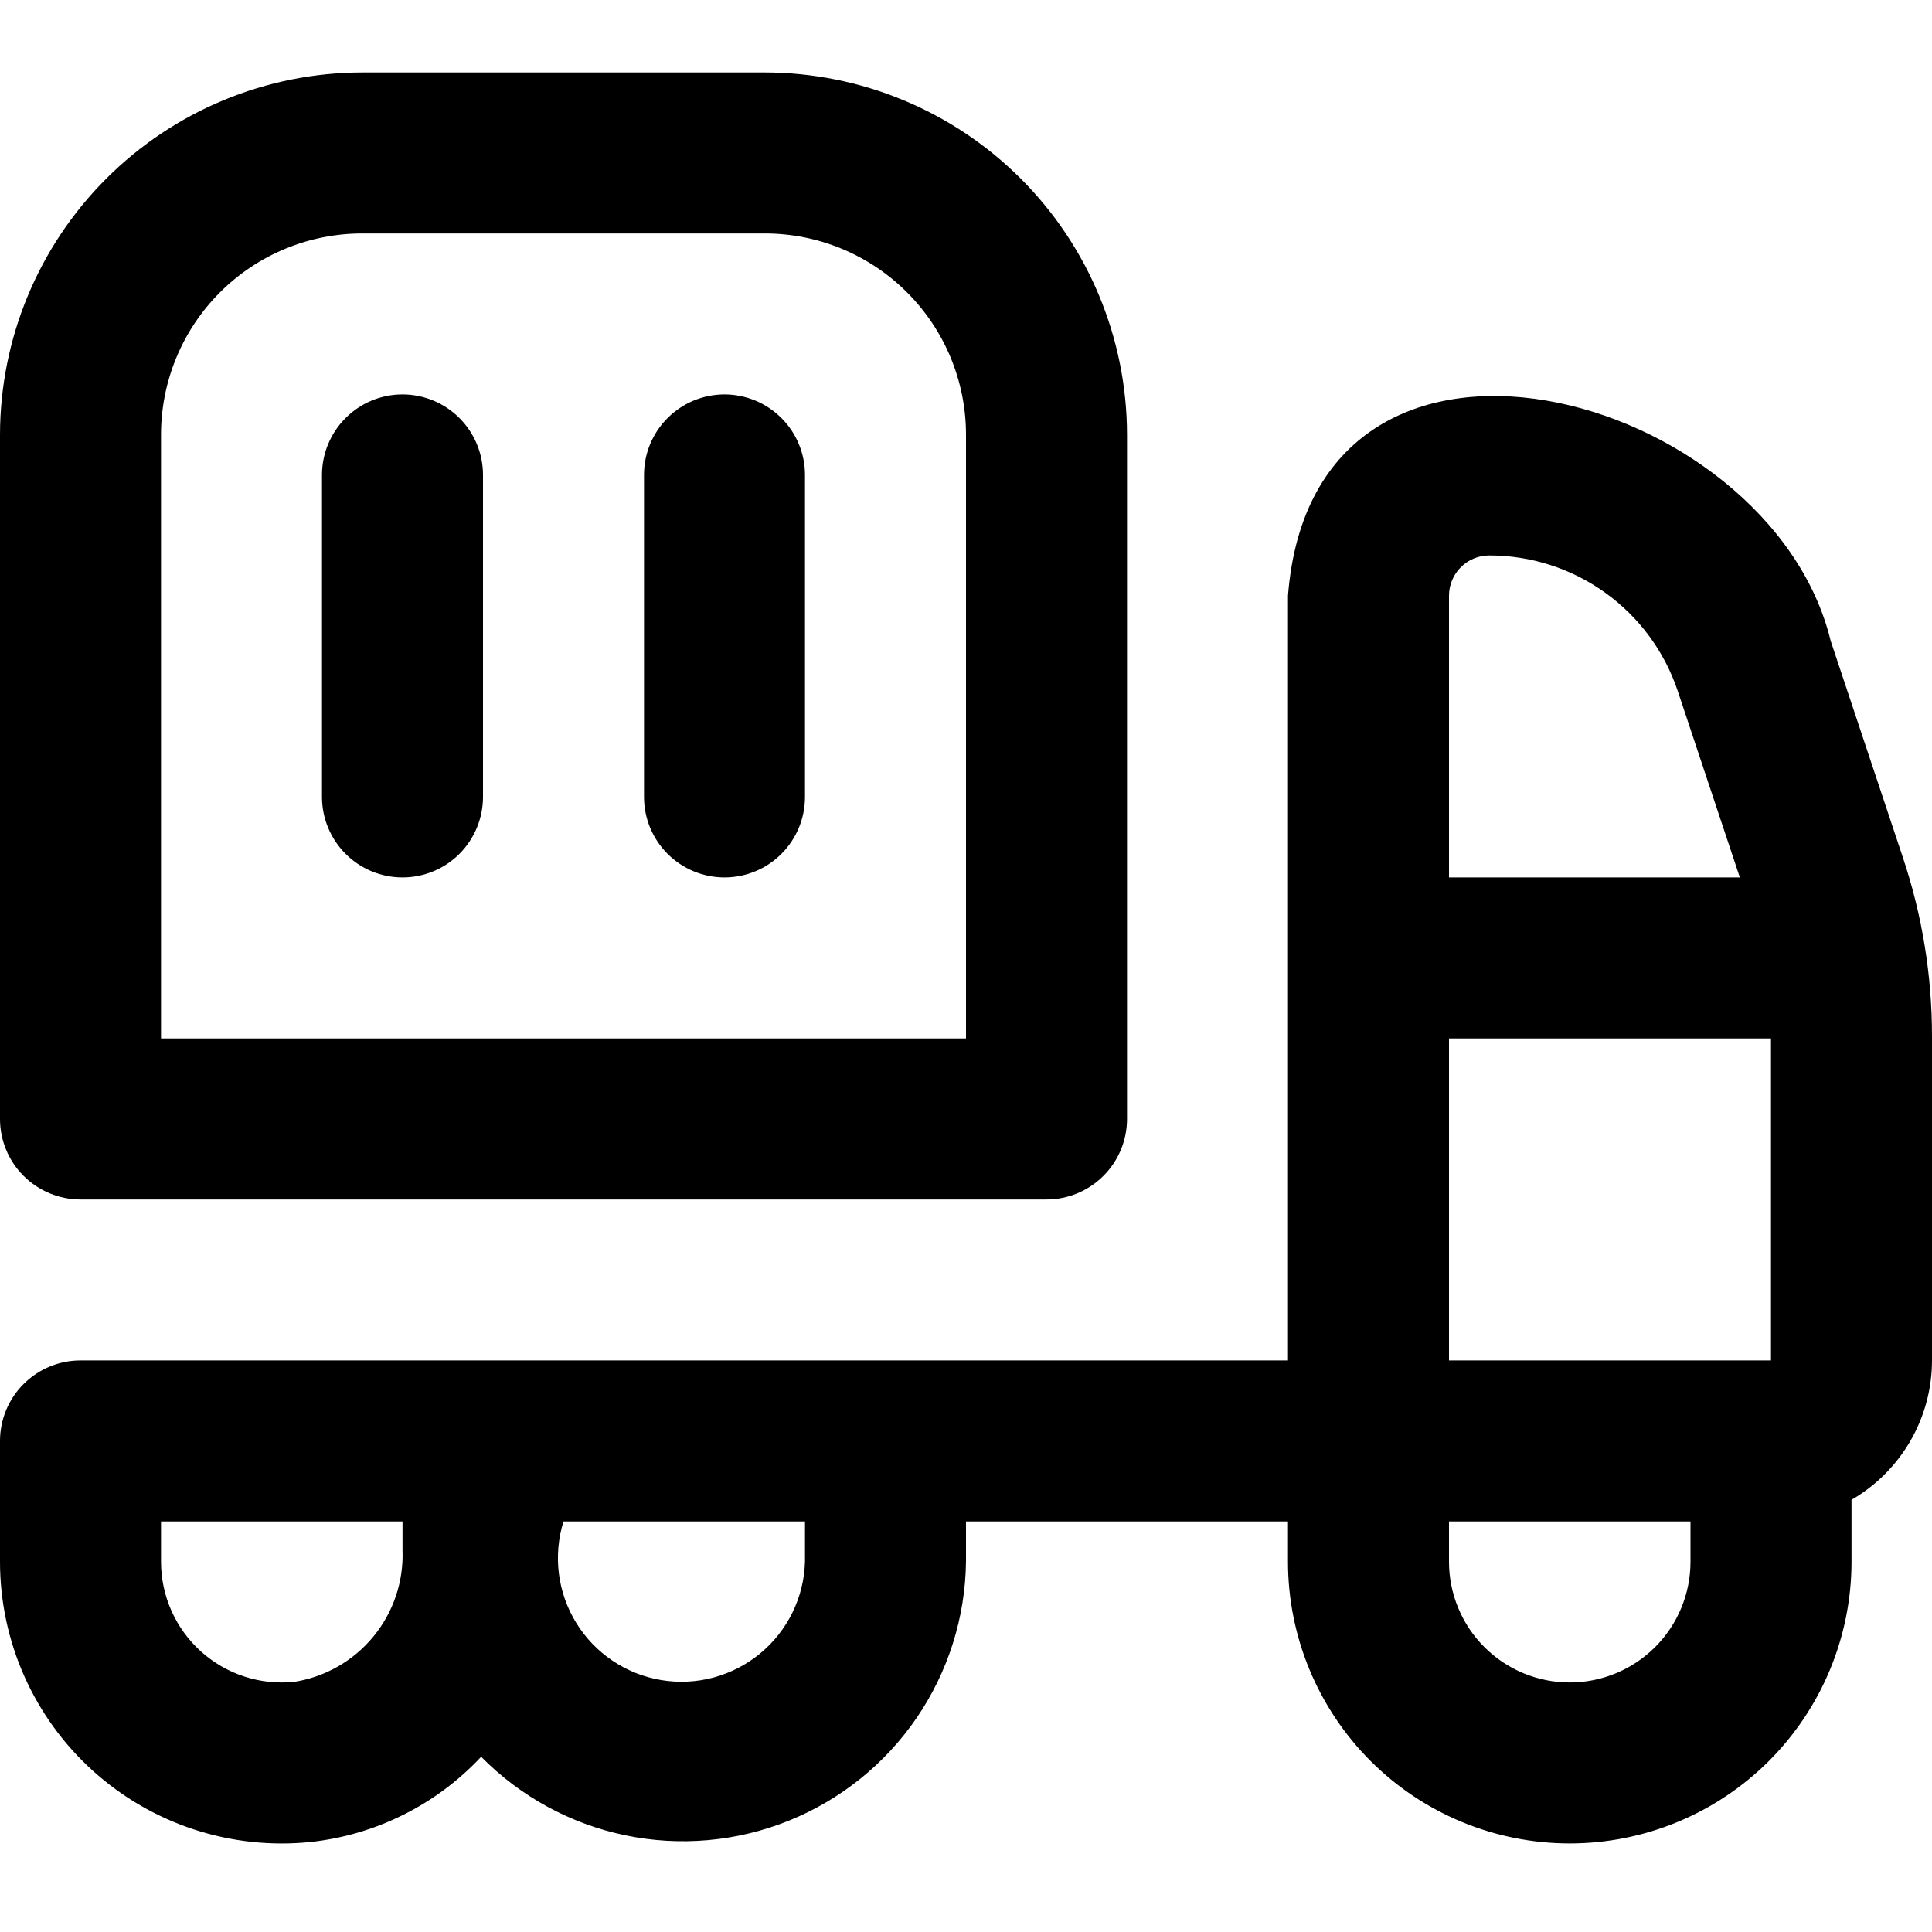 <svg width="50" height="50" viewBox="0 0 50 50" fill="none" xmlns="http://www.w3.org/2000/svg">
<g clip-path="url(#clip0_2_5882)">
<g clip-path="url(#clip1_2_5882)">
<path d="M2.083 31.042H27.083C27.636 31.042 28.166 30.822 28.556 30.431C28.947 30.041 29.167 29.511 29.167 28.958V11.25C29.164 8.764 28.175 6.381 26.418 4.624C24.66 2.866 22.277 1.878 19.792 1.875H9.375C6.889 1.878 4.506 2.866 2.749 4.624C0.991 6.381 0.003 8.764 1.92951e-08 11.25V28.958C1.92951e-08 29.511 0.219 30.041 0.61 30.431C1.001 30.822 1.531 31.042 2.083 31.042ZM4.167 11.25C4.167 9.869 4.715 8.544 5.692 7.567C6.669 6.59 7.994 6.042 9.375 6.042H19.792C20.476 6.042 21.153 6.176 21.785 6.438C22.417 6.7 22.991 7.084 23.474 7.567C23.958 8.051 24.342 8.625 24.604 9.257C24.865 9.889 25 10.566 25 11.25V26.875H4.167V11.25ZM12.5 12.292V20.625C12.5 21.177 12.28 21.707 11.89 22.098C11.499 22.489 10.969 22.708 10.417 22.708C9.864 22.708 9.334 22.489 8.944 22.098C8.553 21.707 8.333 21.177 8.333 20.625V12.292C8.333 11.739 8.553 11.209 8.944 10.819C9.334 10.428 9.864 10.208 10.417 10.208C10.969 10.208 11.499 10.428 11.89 10.819C12.28 11.209 12.5 11.739 12.5 12.292ZM20.833 12.292V20.625C20.833 21.177 20.614 21.707 20.223 22.098C19.832 22.489 19.302 22.708 18.75 22.708C18.198 22.708 17.668 22.489 17.277 22.098C16.886 21.707 16.667 21.177 16.667 20.625V12.292C16.667 11.739 16.886 11.209 17.277 10.819C17.668 10.428 18.198 10.208 18.75 10.208C19.302 10.208 19.832 10.428 20.223 10.819C20.614 11.209 20.833 11.739 20.833 12.292ZM49.252 22.208L47.377 16.583C45.808 10.102 33.998 6.875 33.333 15.417V35.208H2.083C1.531 35.208 1.001 35.428 0.61 35.819C0.219 36.209 1.92951e-08 36.739 1.92951e-08 37.292V40.417C-7.42039e-05 41.437 0.214 42.446 0.628 43.378C1.043 44.311 1.648 45.146 2.406 45.83C3.163 46.513 4.055 47.031 5.025 47.348C5.995 47.665 7.02 47.775 8.035 47.671C9.725 47.489 11.292 46.706 12.452 45.465C13.467 46.495 14.764 47.202 16.179 47.497C17.595 47.792 19.067 47.662 20.408 47.122C21.75 46.582 22.902 45.657 23.719 44.464C24.536 43.271 24.982 41.863 25 40.417V39.375H33.333V40.417C33.333 42.35 34.102 44.205 35.469 45.573C36.837 46.94 38.691 47.708 40.625 47.708C42.559 47.708 44.413 46.94 45.781 45.573C47.148 44.205 47.917 42.35 47.917 40.417V38.815C48.55 38.449 49.075 37.923 49.441 37.29C49.807 36.657 50 35.939 50 35.208V26.821C50.001 25.253 49.748 23.695 49.252 22.208ZM37.5 35.208V26.875H45.833V35.208H37.5ZM38.542 14.375C39.622 14.374 40.674 14.713 41.551 15.345C42.427 15.976 43.082 16.867 43.423 17.892L45.027 22.708H37.5V15.417C37.5 15.14 37.61 14.875 37.805 14.68C38 14.485 38.265 14.375 38.542 14.375ZM7.621 43.525C7.185 43.571 6.744 43.525 6.328 43.39C5.911 43.255 5.527 43.033 5.201 42.74C4.876 42.447 4.615 42.089 4.437 41.688C4.259 41.288 4.167 40.855 4.167 40.417V39.375H10.417V40.119C10.448 40.93 10.18 41.725 9.665 42.352C9.15 42.98 8.423 43.397 7.621 43.525ZM20.833 40.417C20.82 40.873 20.71 41.322 20.509 41.732C20.308 42.142 20.021 42.505 19.669 42.795C19.316 43.085 18.905 43.296 18.464 43.415C18.023 43.533 17.561 43.555 17.111 43.48C16.66 43.405 16.231 43.234 15.852 42.979C15.473 42.724 15.153 42.391 14.914 42.002C14.674 41.613 14.521 41.178 14.464 40.724C14.407 40.271 14.448 39.811 14.583 39.375H20.833V40.417ZM40.625 43.542C39.796 43.542 39.001 43.212 38.415 42.626C37.829 42.04 37.5 41.245 37.5 40.417V39.375H43.75V40.417C43.75 41.245 43.421 42.04 42.835 42.626C42.249 43.212 41.454 43.542 40.625 43.542Z" fill="black"/>
</g>
</g>
<defs>
<clipPath id="clip0_2_5882">
<rect width="50" height="50" fill="white"/>
</clipPath>
<clipPath id="clip1_2_5882">
<rect width="50" height="50" fill="white" transform="translate(0 -0.208)"/>
</clipPath>
</defs>
</svg>
